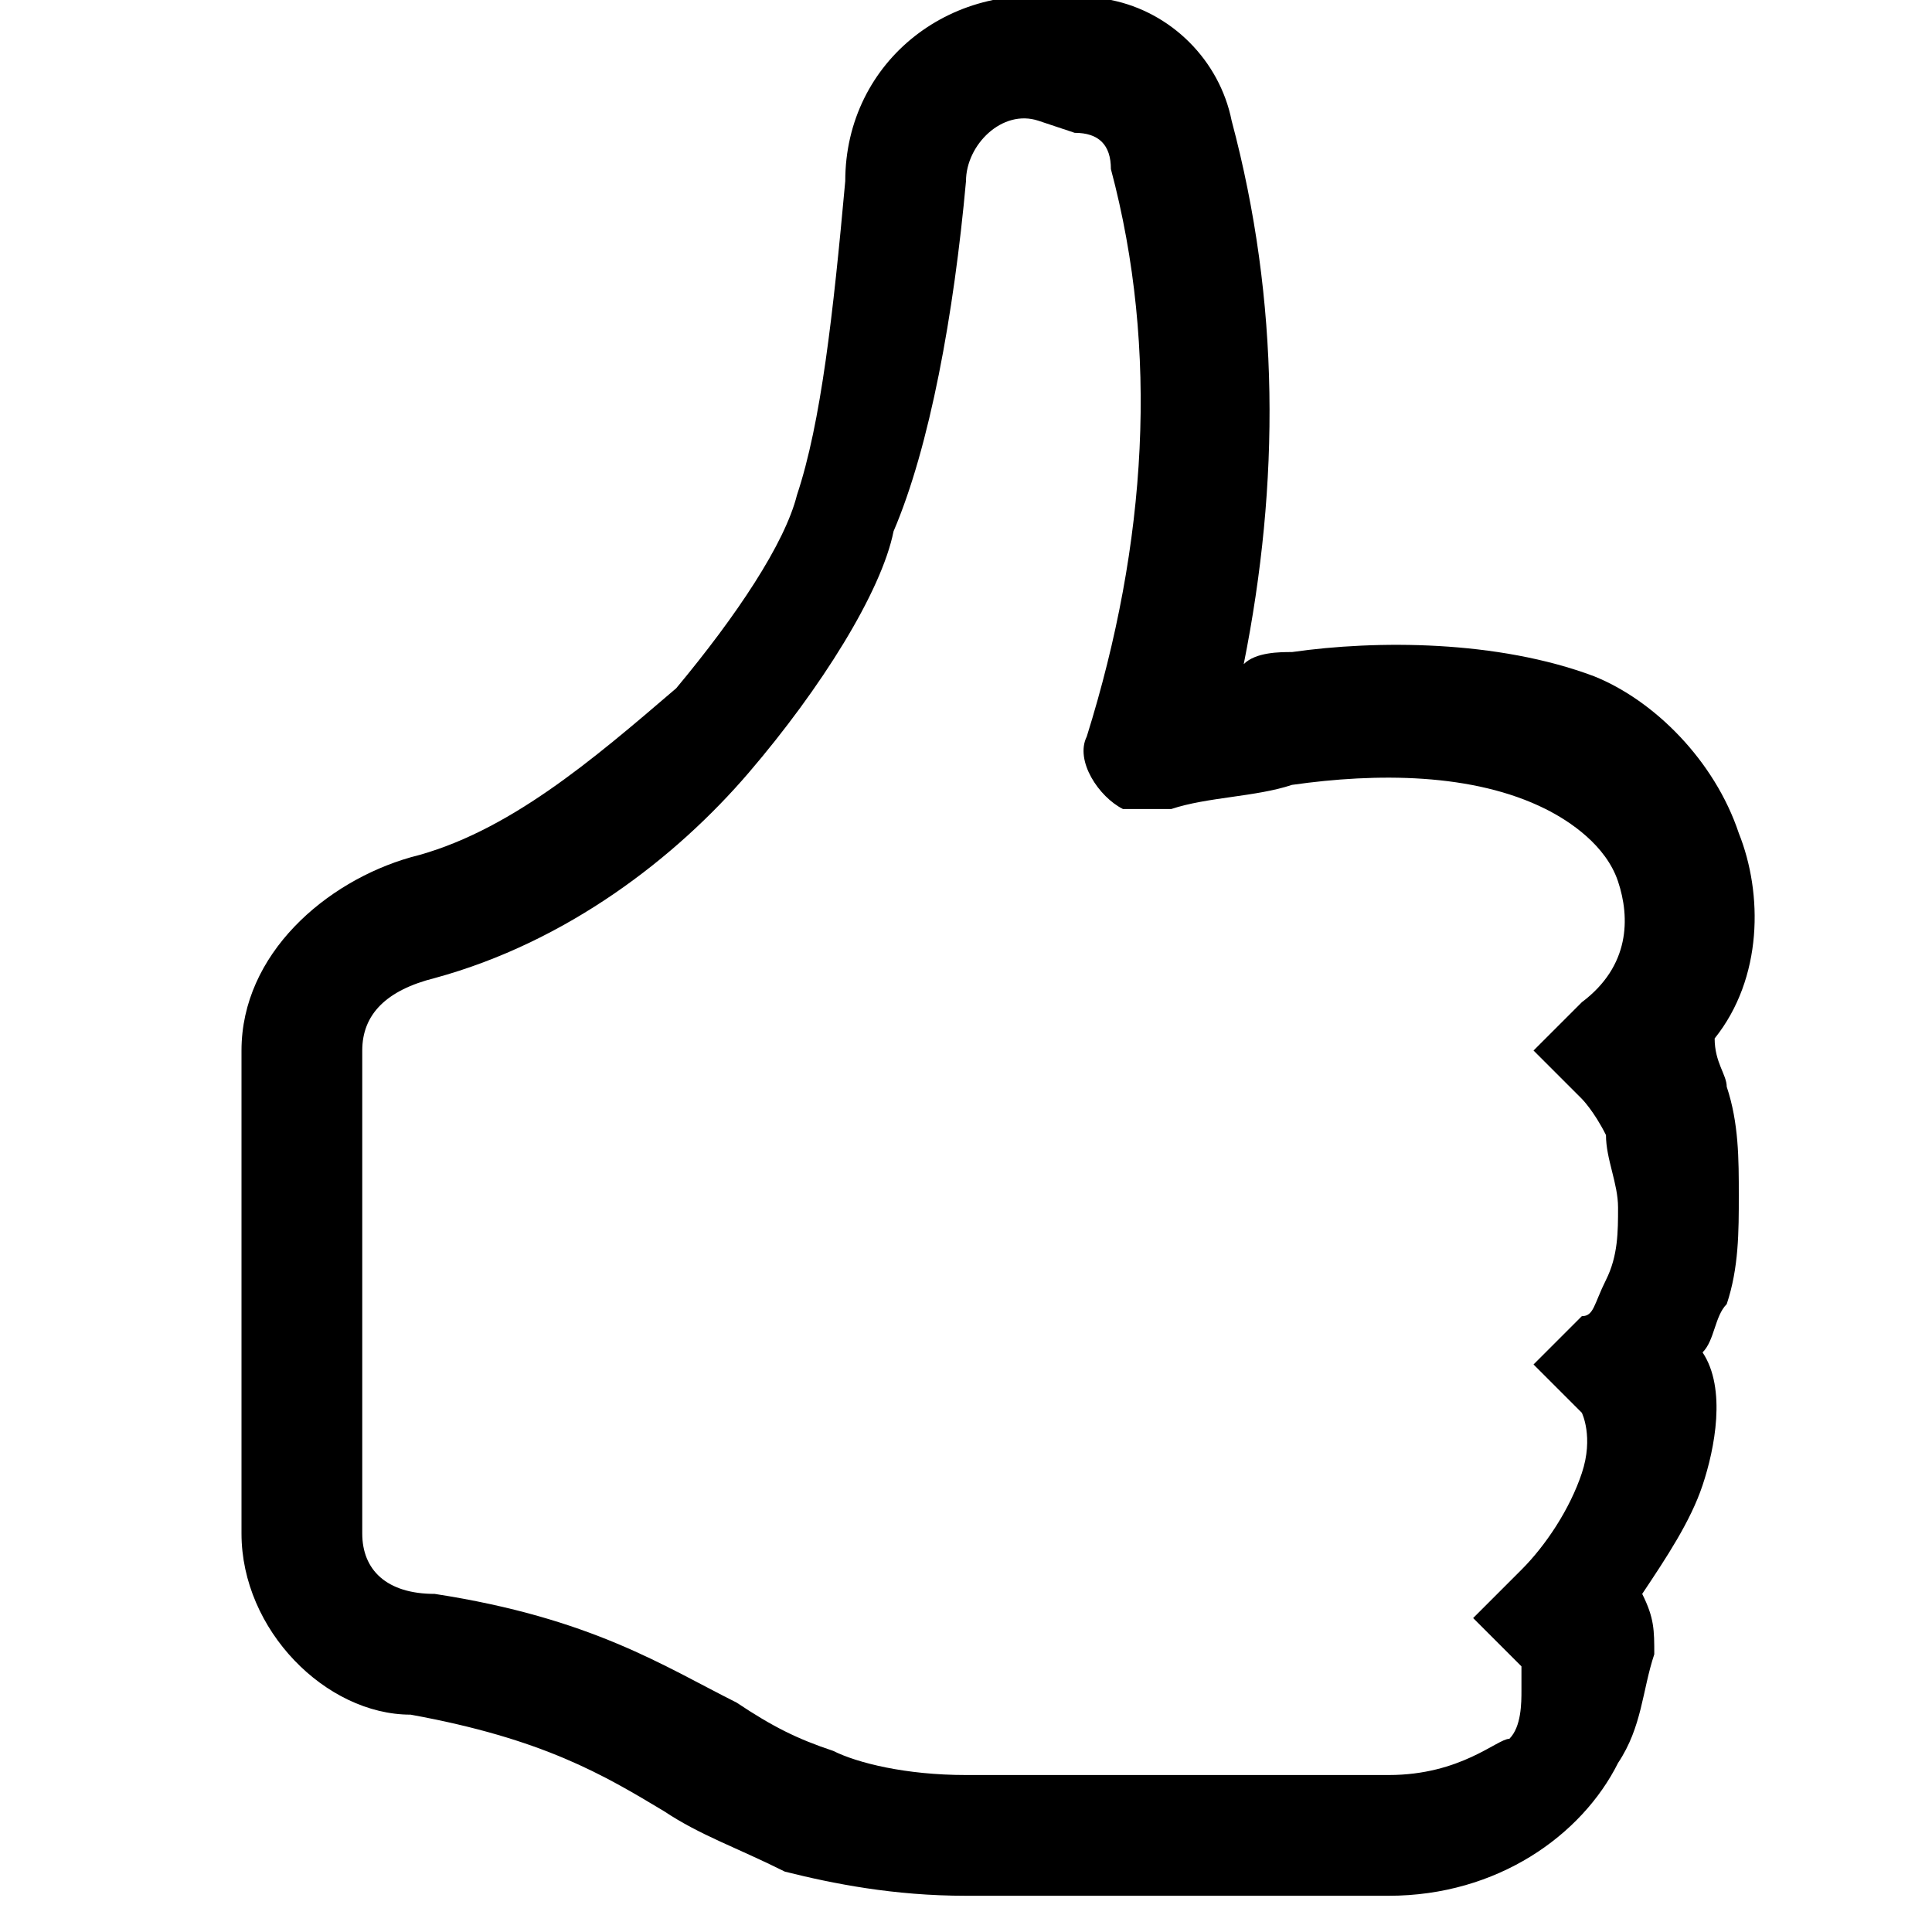 <?xml version="1.0" encoding="utf-8"?>
<!-- Generator: Adobe Illustrator 25.1.0, SVG Export Plug-In . SVG Version: 6.00 Build 0)  -->
<svg version="1.1" id="Ebene_1" xmlns="http://www.w3.org/2000/svg" xmlns:xlink="http://www.w3.org/1999/xlink" x="0px" y="0px"
	 viewBox="0 0 16 16" enable-background="new 0 0 16 16" xml:space="preserve">
<path d="M8.9,0C7.9-0.2,7,0.5,7,1.5c-0.1,1.1-0.2,2-0.4,2.6c-0.1,0.4-0.5,1-1,1.6C4.9,6.3,4.2,6.9,3.4,7.1C2.7,7.3,2,7.9,2,8.7v4
	c0,0.8,0.7,1.5,1.4,1.5C4.5,14.4,5,14.7,5.5,15l0,0c0.3,0.2,0.6,0.3,1,0.5c0.4,0.1,0.9,0.2,1.5,0.2h3.5c0.9,0,1.6-0.5,1.9-1.1
	c0.2-0.3,0.2-0.6,0.3-0.9c0-0.2,0-0.3-0.1-0.5c0.2-0.3,0.4-0.6,0.5-0.9c0.1-0.3,0.2-0.8,0-1.1c0.1-0.1,0.1-0.3,0.2-0.4
	c0.1-0.3,0.1-0.6,0.1-0.9c0-0.3,0-0.6-0.1-0.9c0-0.1-0.1-0.2-0.1-0.4c0.4-0.5,0.4-1.2,0.2-1.7c-0.2-0.6-0.7-1.1-1.2-1.3
	c-0.8-0.3-1.8-0.3-2.5-0.2c-0.1,0-0.3,0-0.4,0.1c0.3-1.5,0.3-3-0.1-4.5c-0.1-0.5-0.5-0.9-1-1L8.9,0z M11.5,14.7H8
	c-0.5,0-0.9-0.1-1.1-0.2c-0.3-0.1-0.5-0.2-0.8-0.4l0,0c-0.6-0.3-1.2-0.7-2.5-0.9C3.2,13.2,3,13,3,12.7v-4c0-0.3,0.2-0.5,0.6-0.6
	c1.1-0.3,2-1,2.6-1.7c0.6-0.7,1.1-1.5,1.2-2C7.7,3.7,7.9,2.6,8,1.5C8,1.2,8.3,0.9,8.6,1l0.3,0.1c0.2,0,0.3,0.1,0.3,0.3
	C9.6,2.9,9.5,4.5,9,6.1C8.9,6.3,9.1,6.6,9.3,6.7c0.1,0,0.2,0,0.3,0l0,0l0,0l0.1,0c0.3-0.1,0.7-0.1,1-0.2c0.7-0.1,1.5-0.1,2.1,0.2
	C13,6.8,13.3,7,13.4,7.3c0.1,0.3,0.1,0.7-0.3,1l-0.4,0.4l0.4,0.4c0,0,0.1,0.1,0.2,0.3c0,0.2,0.1,0.4,0.1,0.6c0,0.2,0,0.4-0.1,0.6
	c-0.1,0.2-0.1,0.3-0.2,0.3l-0.4,0.4l0.4,0.4c0,0,0.1,0.2,0,0.5c-0.1,0.3-0.3,0.6-0.5,0.8l-0.4,0.4l0.4,0.4c0,0,0,0.1,0,0.2
	c0,0.1,0,0.3-0.1,0.4C12.4,14.4,12.1,14.7,11.5,14.7L11.5,14.7z"/>
</svg>
